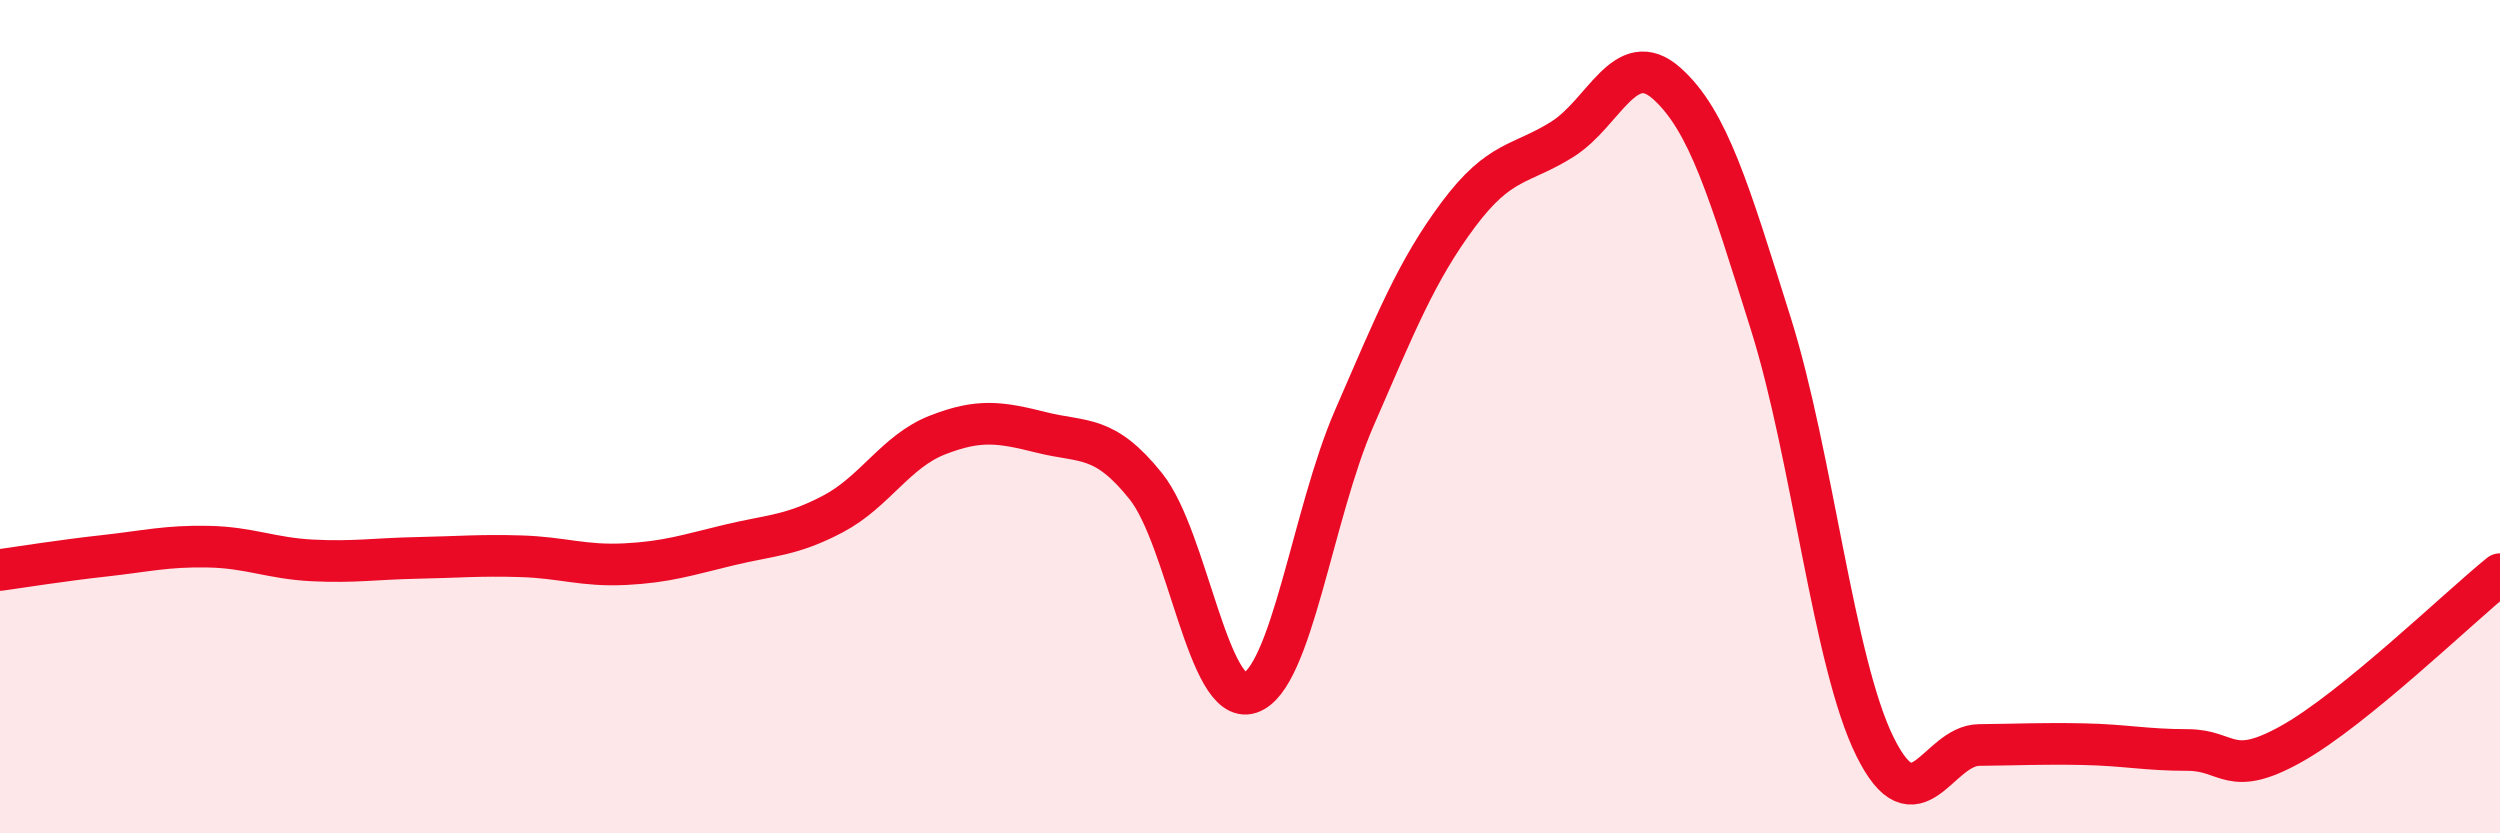 
    <svg width="60" height="20" viewBox="0 0 60 20" xmlns="http://www.w3.org/2000/svg">
      <path
        d="M 0,13.68 C 0.5,13.61 1.5,13.45 2.5,13.34 C 3.5,13.23 4,13.1 5,13.12 C 6,13.14 6.5,13.4 7.5,13.45 C 8.5,13.5 9,13.41 10,13.39 C 11,13.37 11.5,13.32 12.5,13.35 C 13.5,13.38 14,13.59 15,13.54 C 16,13.49 16.5,13.32 17.5,13.08 C 18.5,12.84 19,12.86 20,12.33 C 21,11.8 21.5,10.83 22.5,10.44 C 23.5,10.05 24,10.13 25,10.38 C 26,10.63 26.5,10.42 27.5,11.67 C 28.5,12.92 29,16.96 30,16.63 C 31,16.3 31.5,12.34 32.5,10.04 C 33.5,7.74 34,6.49 35,5.15 C 36,3.81 36.5,3.97 37.5,3.34 C 38.5,2.71 39,1.11 40,2 C 41,2.89 41.5,4.59 42.5,7.77 C 43.5,10.95 44,15.9 45,17.92 C 46,19.94 46.5,17.89 47.5,17.88 C 48.5,17.87 49,17.84 50,17.86 C 51,17.88 51.5,18 52.5,18 C 53.5,18 53.5,18.69 55,17.85 C 56.5,17.01 59,14.59 60,13.78L60 20L0 20Z"
        fill="#EB0A25"
        opacity="0.1"
        stroke-linecap="round"
        stroke-linejoin="round"
      />
      <path
        d="M 0,13.68 C 0.5,13.61 1.5,13.45 2.5,13.34 C 3.5,13.23 4,13.1 5,13.12 C 6,13.14 6.5,13.4 7.5,13.45 C 8.5,13.5 9,13.41 10,13.39 C 11,13.37 11.5,13.32 12.5,13.35 C 13.5,13.38 14,13.59 15,13.54 C 16,13.49 16.5,13.32 17.5,13.08 C 18.5,12.84 19,12.86 20,12.33 C 21,11.8 21.5,10.83 22.5,10.44 C 23.5,10.05 24,10.13 25,10.38 C 26,10.63 26.5,10.42 27.5,11.67 C 28.5,12.92 29,16.96 30,16.63 C 31,16.3 31.5,12.34 32.5,10.04 C 33.5,7.74 34,6.49 35,5.15 C 36,3.81 36.5,3.97 37.5,3.34 C 38.5,2.71 39,1.11 40,2 C 41,2.89 41.5,4.59 42.5,7.77 C 43.5,10.95 44,15.9 45,17.92 C 46,19.94 46.5,17.89 47.5,17.88 C 48.5,17.87 49,17.84 50,17.86 C 51,17.88 51.5,18 52.5,18 C 53.5,18 53.5,18.69 55,17.85 C 56.5,17.01 59,14.59 60,13.78"
        stroke="#EB0A25"
        stroke-width="1"
        fill="none"
        stroke-linecap="round"
        stroke-linejoin="round"
      />
    </svg>
  
